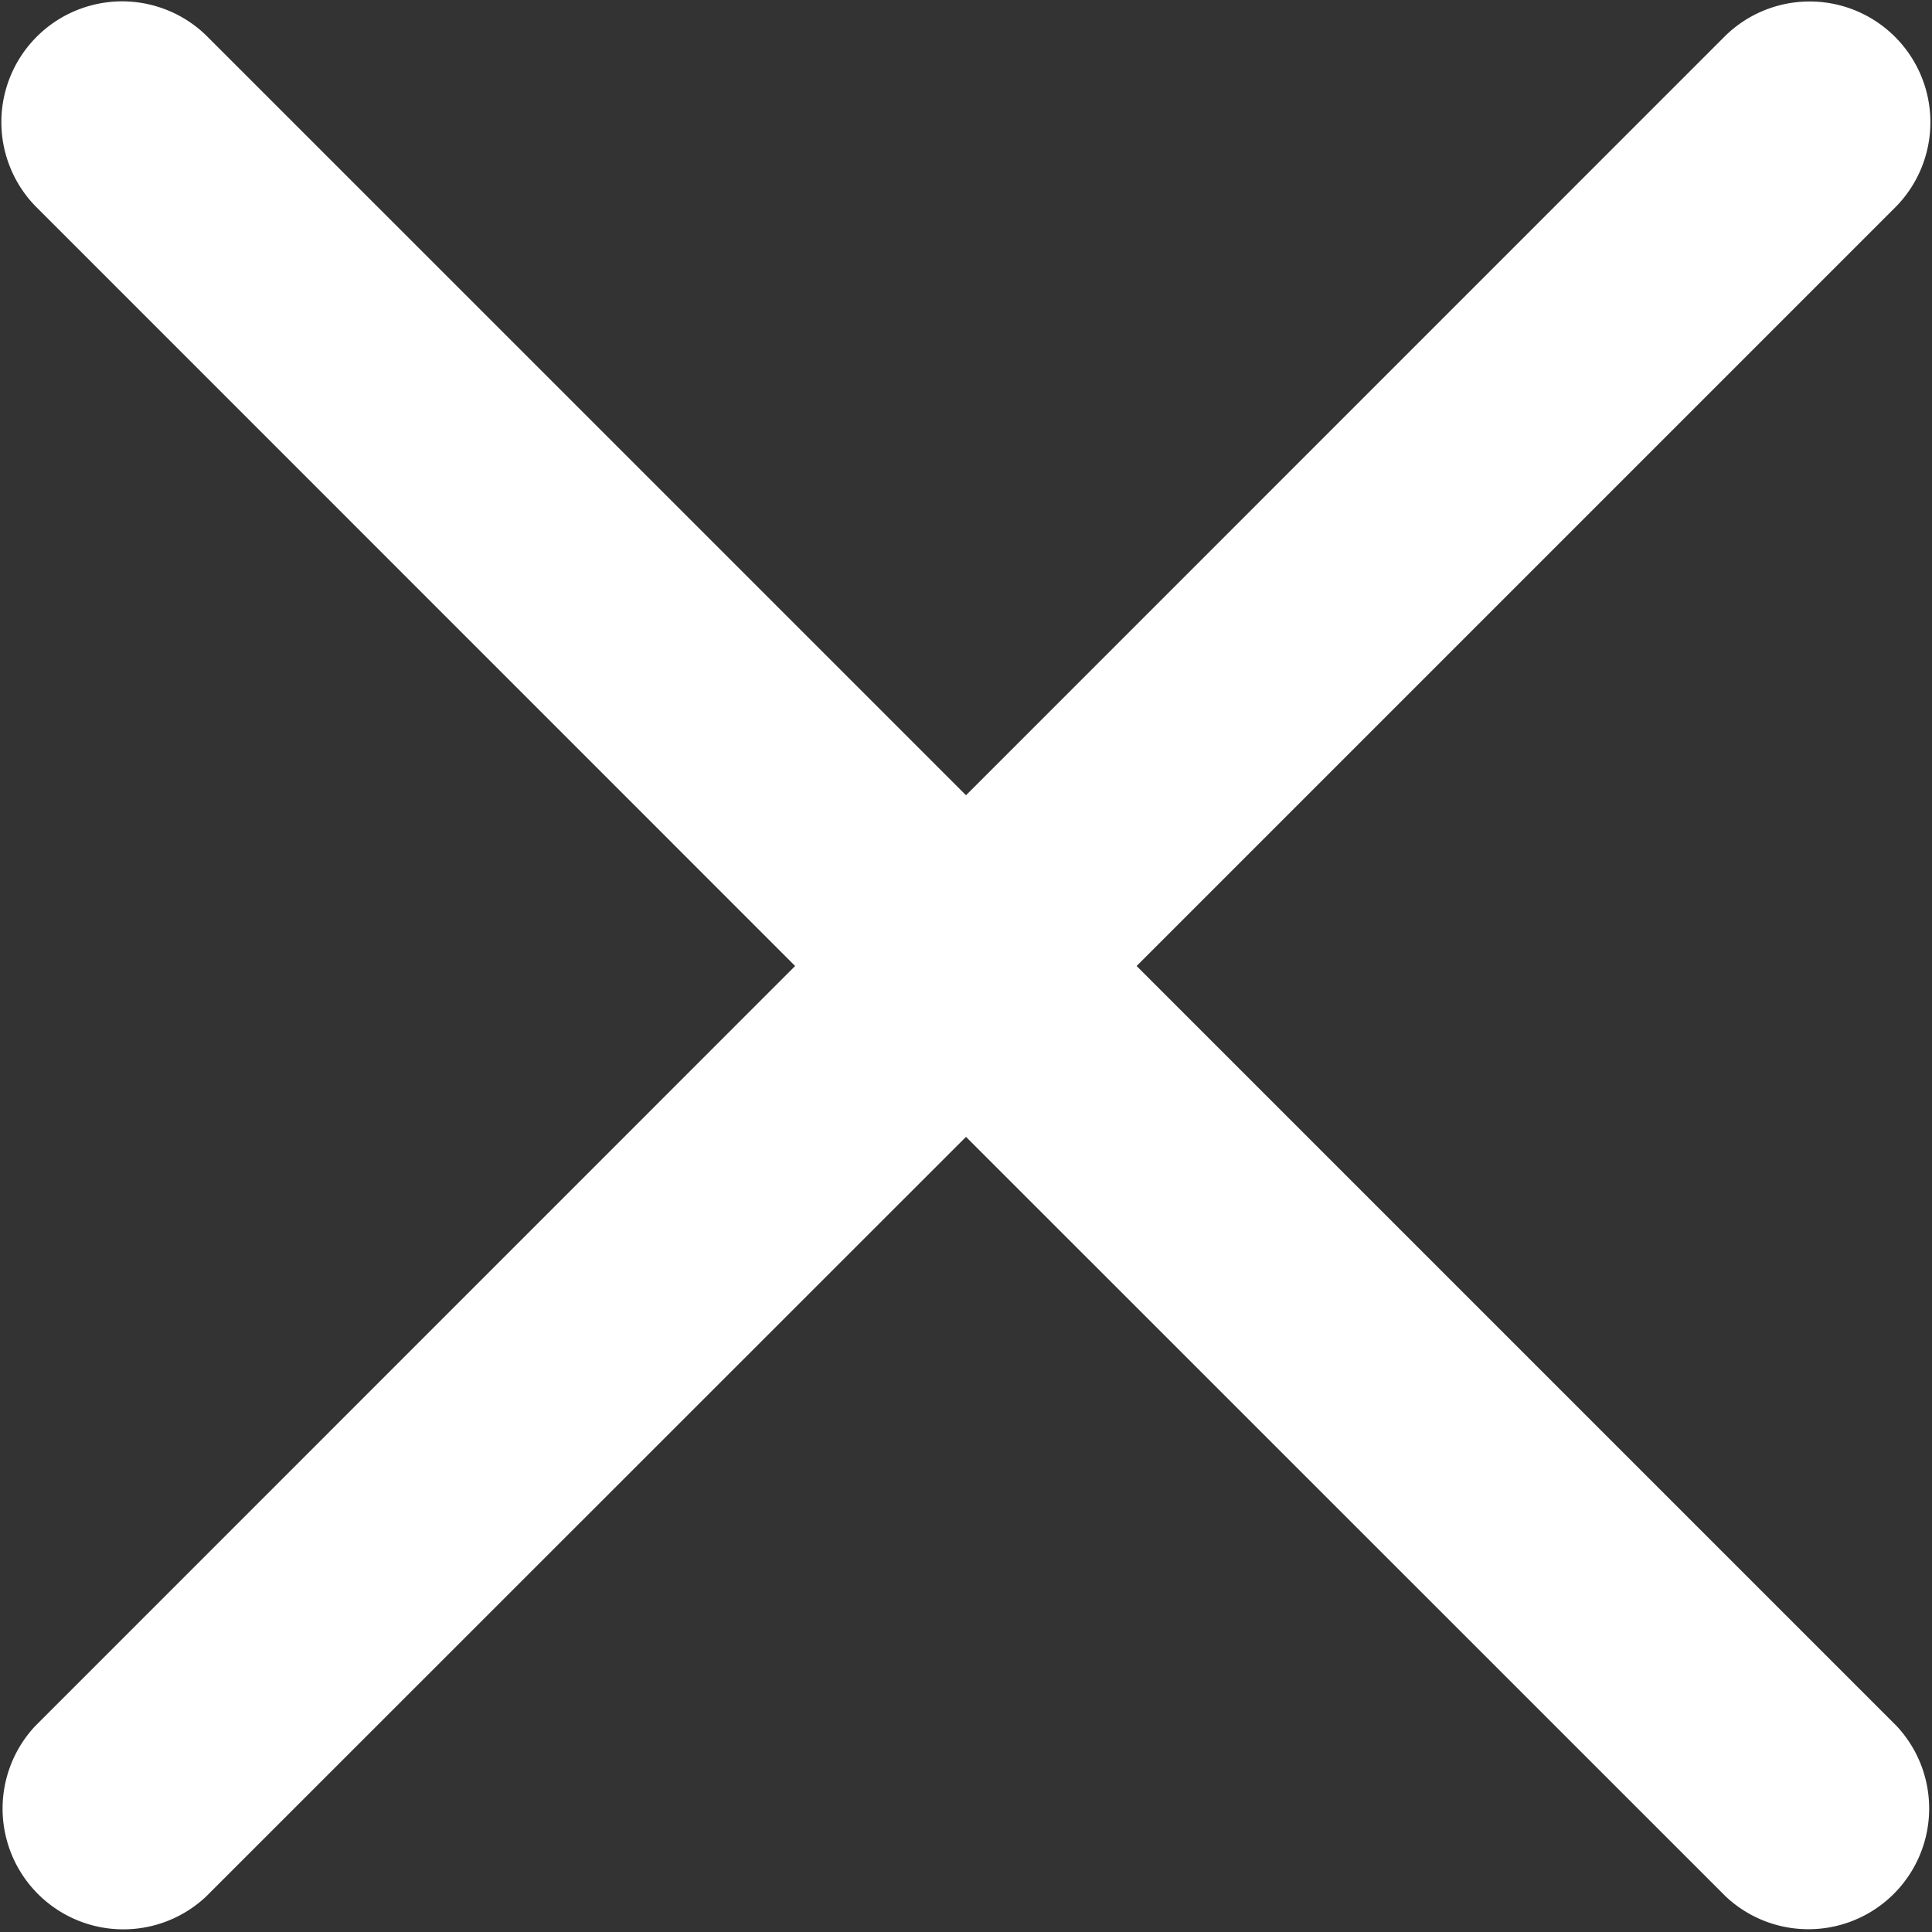 <svg xmlns="http://www.w3.org/2000/svg" width="16" height="16" viewBox="0 0 16 16">
  <rect x="0" y="0" width="16" height="16" fill="#333333" stroke="none"/>
<defs>
    <style>
      .cls-1 {
        fill: #fff;
        fill-rule: evenodd;
      }
    </style>
  </defs>
  <path id="Close_Icon" data-name="Close Icon" class="cls-1" d="M666.585,151l-6.293-6.294a1,1,0,0,1,1.414-1.414L668,149.586l6.292-6.293a1,1,0,0,1,1.414,1.414L669.413,151l6.293,6.293a1,1,0,0,1-1.414,1.413L668,152.415l-6.294,6.292a1,1,0,0,1-1.414-1.413Z" transform="translate(-660 -143)"/>
</svg>
